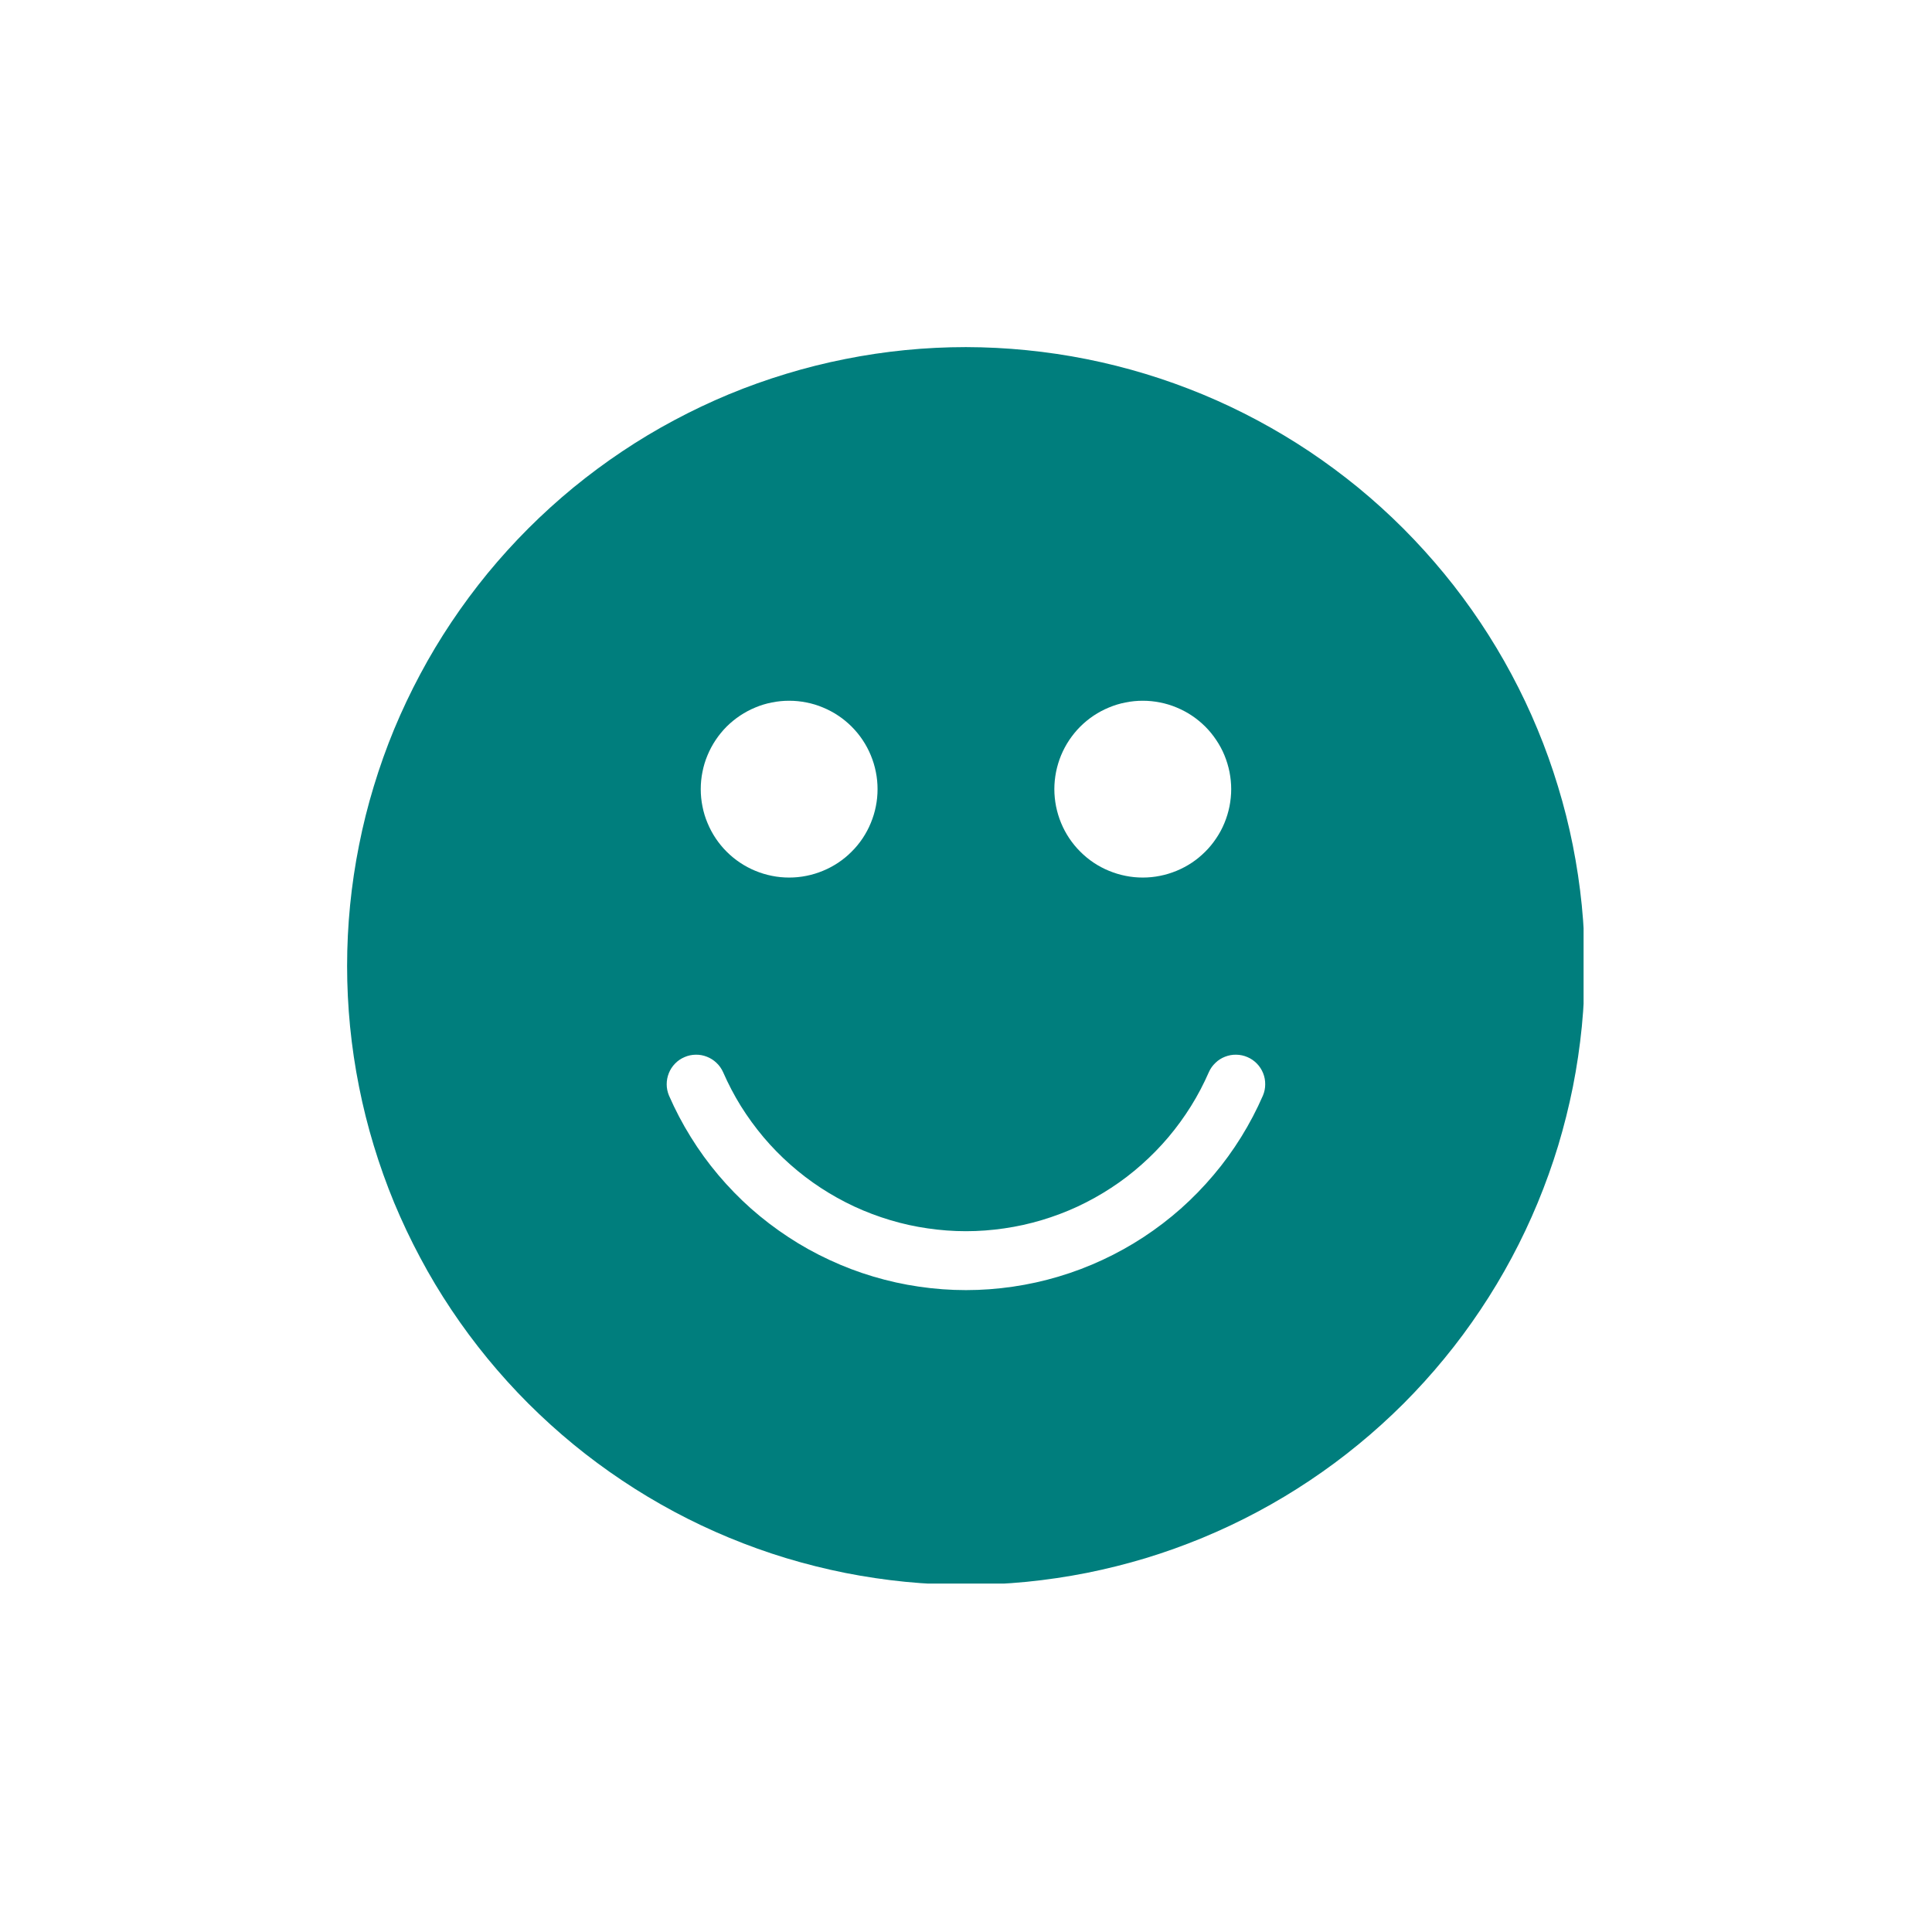 <svg xmlns="http://www.w3.org/2000/svg" xmlns:xlink="http://www.w3.org/1999/xlink" width="200" zoomAndPan="magnify" viewBox="0 0 150 150" height="200" preserveAspectRatio="xMidYMid meet" version="1.0"><defs><clipPath id="5c74b84af9"><path d="M 26.949 26.949 L 122.949 26.949 L 122.949 122.949 L 26.949 122.949 Z M 26.949 26.949 " clip-rule="nonzero"/></clipPath></defs><g clip-path="url(#5c74b84af9)"><path fill="#007e7d" d="M 74.996 26.949 C 73.422 26.949 71.852 27.027 70.289 27.18 C 68.723 27.336 67.168 27.566 65.625 27.875 C 64.078 28.18 62.555 28.562 61.051 29.02 C 59.543 29.477 58.062 30.004 56.609 30.605 C 55.156 31.211 53.734 31.883 52.348 32.625 C 50.961 33.363 49.613 34.172 48.305 35.047 C 46.996 35.922 45.734 36.859 44.516 37.855 C 43.301 38.855 42.137 39.91 41.023 41.023 C 39.91 42.137 38.855 43.301 37.855 44.516 C 36.859 45.734 35.922 46.996 35.047 48.305 C 34.172 49.613 33.363 50.961 32.625 52.348 C 31.883 53.734 31.211 55.156 30.605 56.609 C 30.004 58.062 29.477 59.543 29.02 61.051 C 28.562 62.555 28.18 64.078 27.875 65.625 C 27.566 67.168 27.336 68.723 27.18 70.289 C 27.027 71.852 26.949 73.422 26.949 74.996 C 26.949 76.57 27.027 78.141 27.18 79.707 C 27.336 81.273 27.566 82.828 27.875 84.371 C 28.18 85.914 28.562 87.438 29.02 88.945 C 29.477 90.449 30.004 91.93 30.605 93.383 C 31.211 94.836 31.883 96.258 32.625 97.645 C 33.363 99.035 34.172 100.383 35.047 101.691 C 35.922 103 36.859 104.262 37.855 105.477 C 38.855 106.695 39.91 107.859 41.023 108.973 C 42.137 110.082 43.301 111.141 44.516 112.137 C 45.734 113.137 46.996 114.07 48.305 114.945 C 49.613 115.82 50.961 116.629 52.348 117.371 C 53.734 118.113 55.156 118.785 56.609 119.387 C 58.062 119.988 59.543 120.52 61.051 120.977 C 62.555 121.43 64.078 121.812 65.625 122.121 C 67.168 122.426 68.723 122.656 70.289 122.812 C 71.852 122.965 73.422 123.043 74.996 123.043 C 76.57 123.043 78.141 122.965 79.707 122.812 C 81.273 122.656 82.828 122.426 84.371 122.121 C 85.914 121.812 87.438 121.43 88.945 120.977 C 90.449 120.52 91.93 119.988 93.383 119.387 C 94.836 118.785 96.258 118.113 97.645 117.371 C 99.035 116.629 100.383 115.82 101.691 114.945 C 103 114.07 104.262 113.137 105.477 112.137 C 106.695 111.141 107.859 110.082 108.973 108.973 C 110.082 107.859 111.141 106.695 112.137 105.477 C 113.137 104.262 114.07 103 114.945 101.691 C 115.82 100.383 116.629 99.035 117.371 97.645 C 118.113 96.258 118.785 94.836 119.387 93.383 C 119.988 91.93 120.52 90.449 120.977 88.945 C 121.43 87.438 121.812 85.914 122.121 84.371 C 122.426 82.828 122.656 81.273 122.812 79.707 C 122.965 78.141 123.043 76.57 123.043 74.996 C 123.043 73.422 122.965 71.855 122.809 70.289 C 122.652 68.723 122.418 67.168 122.113 65.629 C 121.805 64.086 121.422 62.562 120.961 61.055 C 120.504 59.551 119.977 58.07 119.371 56.617 C 118.77 55.164 118.098 53.746 117.355 52.359 C 116.613 50.973 115.805 49.625 114.93 48.316 C 114.055 47.008 113.121 45.746 112.121 44.531 C 111.121 43.316 110.066 42.152 108.957 41.039 C 107.844 39.926 106.68 38.871 105.465 37.871 C 104.246 36.875 102.984 35.938 101.676 35.062 C 100.371 34.191 99.023 33.383 97.637 32.641 C 96.25 31.898 94.828 31.223 93.375 30.621 C 91.922 30.02 90.441 29.488 88.938 29.031 C 87.434 28.574 85.91 28.191 84.367 27.883 C 82.824 27.574 81.27 27.344 79.703 27.188 C 78.141 27.031 76.57 26.953 74.996 26.949 Z M 88.723 54.406 C 89.176 54.406 89.621 54.449 90.062 54.539 C 90.504 54.625 90.934 54.754 91.352 54.93 C 91.766 55.102 92.164 55.312 92.539 55.562 C 92.914 55.812 93.258 56.098 93.578 56.414 C 93.898 56.734 94.18 57.082 94.43 57.457 C 94.684 57.832 94.895 58.227 95.066 58.641 C 95.238 59.059 95.367 59.488 95.457 59.93 C 95.543 60.371 95.59 60.82 95.59 61.27 C 95.59 61.719 95.543 62.168 95.457 62.609 C 95.367 63.051 95.238 63.48 95.066 63.895 C 94.895 64.312 94.684 64.707 94.43 65.082 C 94.18 65.457 93.898 65.805 93.578 66.121 C 93.258 66.441 92.914 66.727 92.539 66.977 C 92.164 67.227 91.766 67.438 91.352 67.609 C 90.934 67.781 90.504 67.914 90.062 68 C 89.621 68.09 89.176 68.133 88.723 68.133 C 88.273 68.133 87.828 68.09 87.387 68 C 86.945 67.914 86.516 67.781 86.098 67.609 C 85.68 67.438 85.285 67.227 84.91 66.977 C 84.535 66.727 84.191 66.441 83.871 66.121 C 83.551 65.805 83.27 65.457 83.016 65.082 C 82.766 64.707 82.555 64.312 82.383 63.895 C 82.211 63.48 82.082 63.051 81.992 62.609 C 81.906 62.168 81.859 61.719 81.859 61.27 C 81.859 60.82 81.906 60.371 81.992 59.93 C 82.082 59.488 82.211 59.059 82.383 58.641 C 82.555 58.227 82.766 57.832 83.016 57.457 C 83.27 57.082 83.551 56.734 83.871 56.414 C 84.191 56.098 84.535 55.812 84.91 55.562 C 85.285 55.312 85.68 55.102 86.098 54.93 C 86.516 54.754 86.945 54.625 87.387 54.539 C 87.828 54.449 88.273 54.406 88.723 54.406 Z M 61.27 54.406 C 61.719 54.406 62.168 54.449 62.609 54.539 C 63.051 54.625 63.48 54.754 63.895 54.93 C 64.312 55.102 64.707 55.312 65.082 55.562 C 65.457 55.812 65.805 56.098 66.121 56.414 C 66.441 56.734 66.727 57.082 66.977 57.457 C 67.227 57.832 67.438 58.227 67.609 58.641 C 67.781 59.059 67.914 59.488 68 59.93 C 68.09 60.371 68.133 60.82 68.133 61.27 C 68.133 61.719 68.09 62.168 68 62.609 C 67.914 63.051 67.781 63.48 67.609 63.895 C 67.438 64.312 67.227 64.707 66.977 65.082 C 66.727 65.457 66.441 65.805 66.121 66.121 C 65.805 66.441 65.457 66.727 65.082 66.977 C 64.707 67.227 64.312 67.438 63.895 67.609 C 63.48 67.781 63.051 67.914 62.609 68 C 62.168 68.09 61.719 68.133 61.27 68.133 C 60.82 68.133 60.371 68.09 59.93 68 C 59.488 67.914 59.059 67.781 58.641 67.609 C 58.227 67.438 57.832 67.227 57.457 66.977 C 57.082 66.727 56.734 66.441 56.414 66.121 C 56.098 65.805 55.812 65.457 55.562 65.082 C 55.312 64.707 55.102 64.312 54.93 63.895 C 54.754 63.48 54.625 63.051 54.539 62.609 C 54.449 62.168 54.406 61.719 54.406 61.27 C 54.406 60.82 54.449 60.371 54.539 59.93 C 54.625 59.488 54.754 59.059 54.93 58.641 C 55.102 58.227 55.312 57.832 55.562 57.457 C 55.812 57.082 56.098 56.734 56.414 56.414 C 56.734 56.098 57.082 55.812 57.457 55.562 C 57.832 55.312 58.227 55.102 58.641 54.93 C 59.059 54.754 59.488 54.625 59.93 54.539 C 60.371 54.449 60.82 54.406 61.27 54.406 Z M 98.055 85.055 C 97.57 86.172 97.004 87.246 96.363 88.281 C 95.719 89.316 95.008 90.301 94.219 91.23 C 93.434 92.16 92.586 93.031 91.676 93.84 C 90.766 94.645 89.801 95.383 88.781 96.051 C 87.762 96.719 86.699 97.309 85.598 97.82 C 84.492 98.336 83.355 98.766 82.188 99.113 C 81.023 99.461 79.836 99.723 78.633 99.898 C 77.426 100.074 76.215 100.164 74.996 100.164 C 73.777 100.164 72.566 100.074 71.363 99.898 C 70.156 99.723 68.973 99.461 67.805 99.113 C 66.637 98.766 65.504 98.336 64.398 97.82 C 63.293 97.309 62.23 96.719 61.215 96.051 C 60.195 95.383 59.23 94.645 58.316 93.84 C 57.406 93.031 56.559 92.16 55.773 91.23 C 54.988 90.301 54.273 89.316 53.633 88.281 C 52.988 87.246 52.426 86.172 51.938 85.055 C 51.824 84.777 51.762 84.488 51.762 84.188 C 51.762 83.887 51.816 83.598 51.93 83.316 C 52.039 83.039 52.203 82.789 52.414 82.574 C 52.621 82.359 52.867 82.191 53.145 82.074 C 53.418 81.953 53.707 81.891 54.008 81.887 C 54.309 81.879 54.602 81.934 54.879 82.043 C 55.16 82.152 55.41 82.309 55.629 82.52 C 55.848 82.727 56.016 82.965 56.141 83.242 C 56.539 84.152 57 85.035 57.523 85.879 C 58.051 86.723 58.637 87.527 59.277 88.289 C 59.918 89.047 60.613 89.758 61.359 90.418 C 62.105 91.078 62.895 91.684 63.727 92.227 C 64.559 92.773 65.43 93.254 66.332 93.676 C 67.234 94.094 68.164 94.445 69.117 94.73 C 70.07 95.016 71.039 95.23 72.027 95.371 C 73.012 95.516 74 95.59 74.996 95.59 C 75.992 95.59 76.984 95.516 77.969 95.371 C 78.953 95.23 79.922 95.016 80.879 94.73 C 81.832 94.445 82.762 94.094 83.664 93.676 C 84.566 93.254 85.434 92.773 86.266 92.227 C 87.102 91.684 87.891 91.078 88.633 90.418 C 89.379 89.758 90.074 89.047 90.715 88.289 C 91.359 87.527 91.941 86.723 92.469 85.879 C 92.996 85.035 93.457 84.152 93.855 83.242 C 93.977 82.965 94.148 82.727 94.367 82.52 C 94.582 82.309 94.832 82.152 95.113 82.043 C 95.395 81.934 95.684 81.879 95.984 81.887 C 96.285 81.891 96.574 81.953 96.852 82.074 C 97.129 82.191 97.371 82.359 97.582 82.574 C 97.793 82.789 97.953 83.039 98.066 83.316 C 98.18 83.598 98.234 83.887 98.23 84.188 C 98.23 84.488 98.172 84.777 98.055 85.055 Z M 98.055 85.055 " fill-opacity="1" fill-rule="nonzero"/></g></svg>